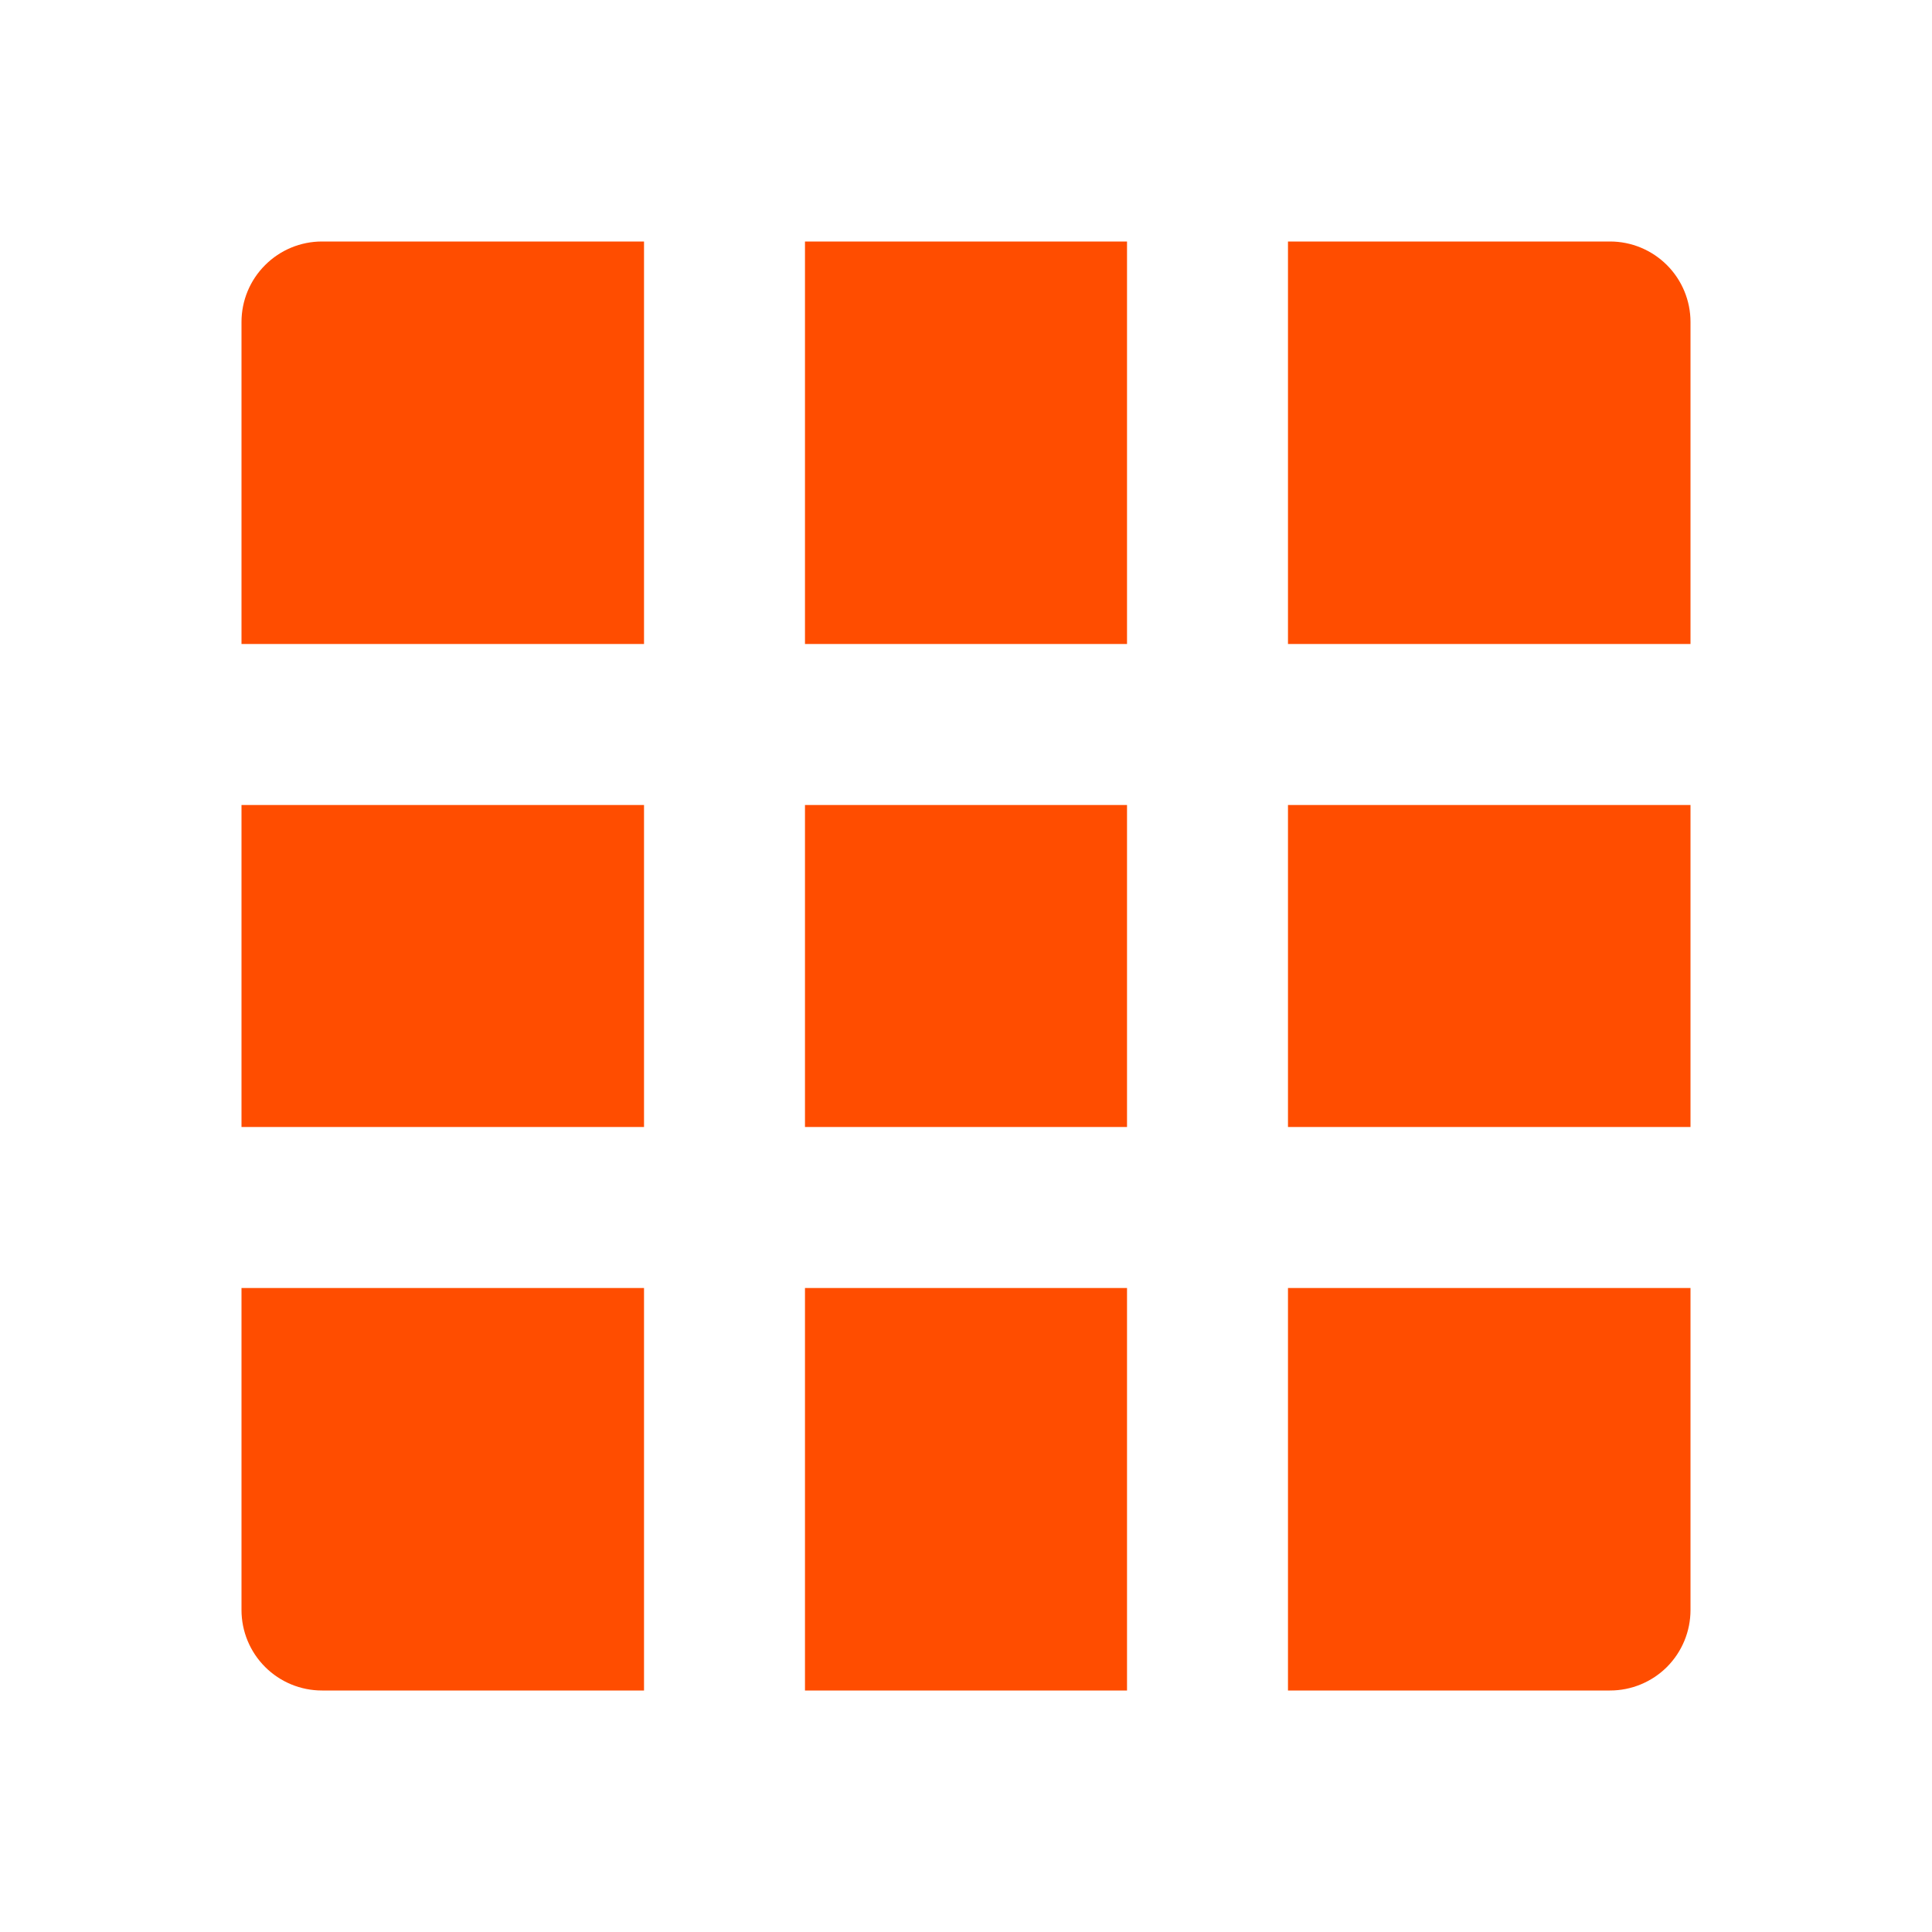 <svg width="32" height="32" viewBox="0 0 32 32" fill="none" xmlns="http://www.w3.org/2000/svg">
<g id="Group">
<path id="Vector" d="M18.667 13.333V18.667H13.333V13.333H18.667ZM21.333 13.333H28V18.667H21.333V13.333ZM18.667 28H13.333V21.333H18.667V28ZM21.333 28V21.333H28V26.667C28 27.02 27.86 27.359 27.61 27.61C27.359 27.86 27.02 28 26.667 28H21.333ZM18.667 4V10.667H13.333V4H18.667ZM21.333 4H26.667C27.02 4 27.359 4.14 27.61 4.391C27.86 4.641 28 4.98 28 5.333V10.667H21.333V4ZM10.667 13.333V18.667H4V13.333H10.667ZM10.667 28H5.333C4.98 28 4.641 27.86 4.391 27.61C4.14 27.359 4 27.02 4 26.667V21.333H10.667V28ZM10.667 4V10.667H4V5.333C4 4.98 4.14 4.641 4.391 4.391C4.641 4.14 4.98 4 5.333 4H10.667Z" fill="#FF4D00"/>
</g>
</svg>
